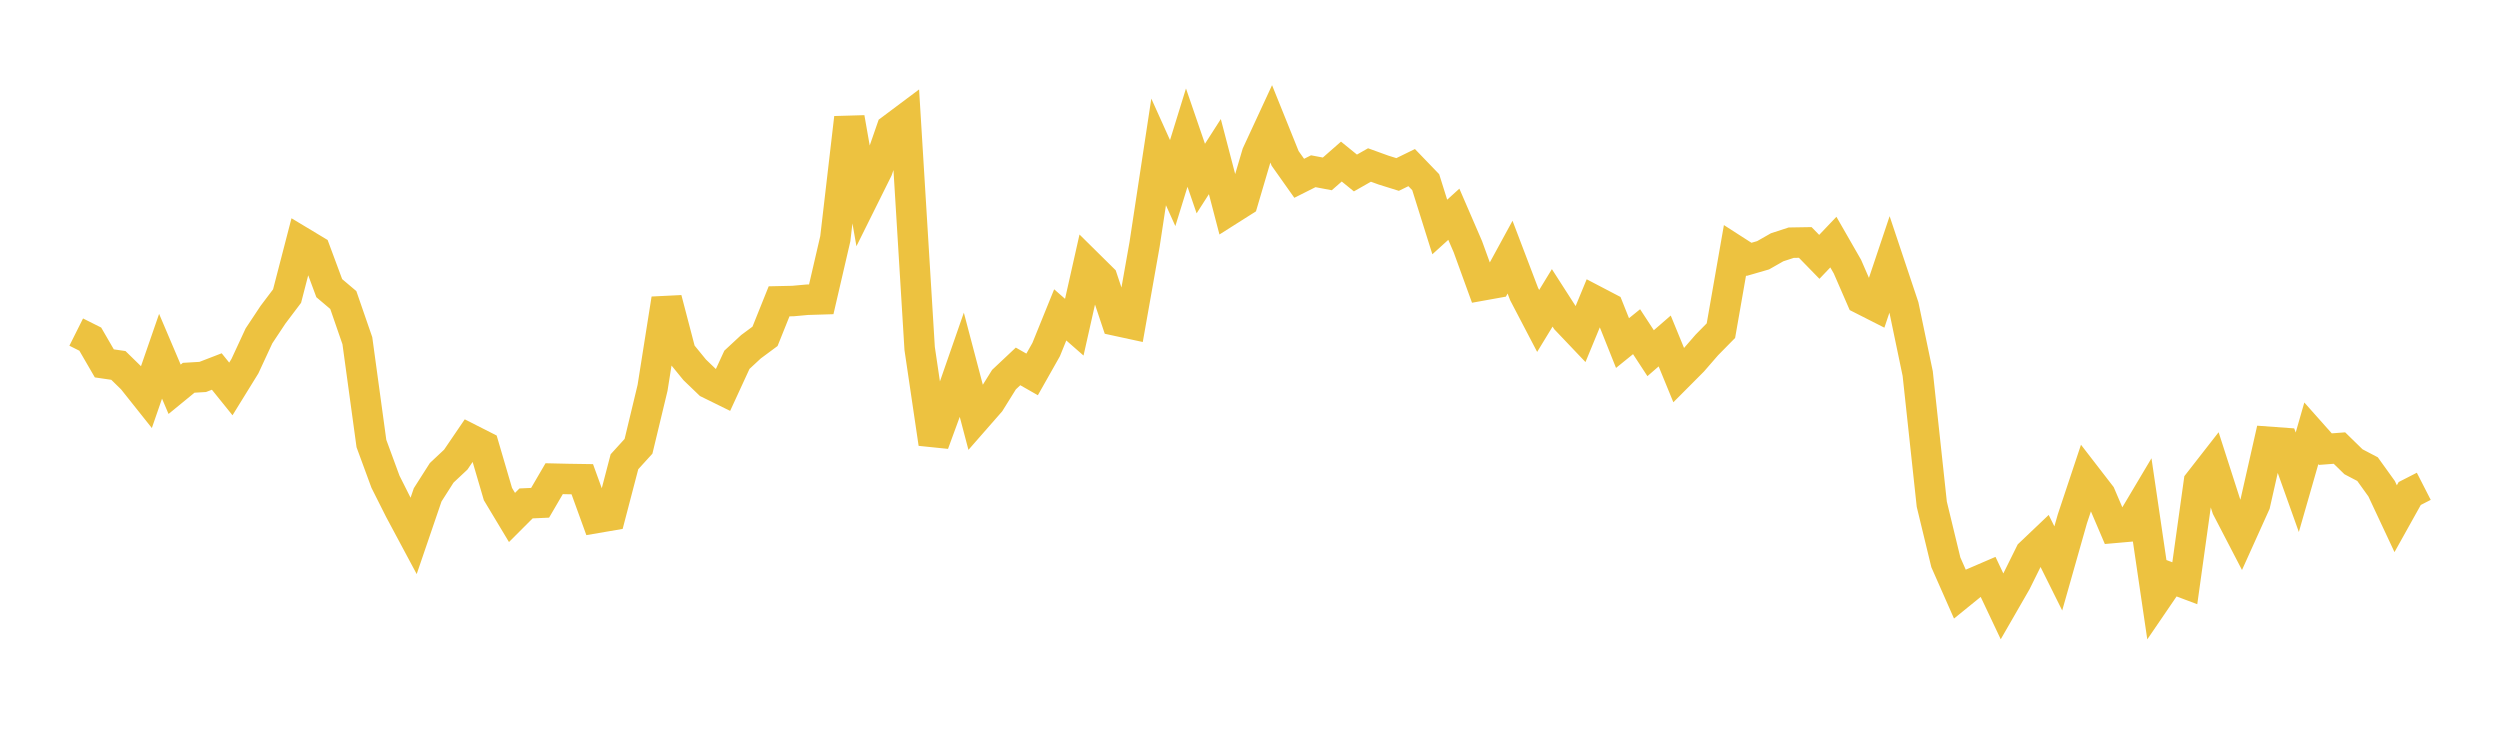 <svg width="164" height="48" xmlns="http://www.w3.org/2000/svg" xmlns:xlink="http://www.w3.org/1999/xlink"><path fill="none" stroke="rgb(237,194,64)" stroke-width="2" d="M5,21.785L5.922,22.247L6.844,23.838L7.766,23.972L8.689,24.874L9.611,26.033L10.533,23.37L11.455,25.537L12.377,24.782L13.299,24.727L14.222,24.371L15.144,25.515L16.066,24.022L16.988,22.034L17.91,20.644L18.832,19.423L19.754,15.865L20.677,16.42L21.599,18.903L22.521,19.683L23.443,22.35L24.365,29.095L25.287,31.602L26.21,33.438L27.132,35.161L28.054,32.463L28.976,31.016L29.898,30.152L30.82,28.798L31.743,29.266L32.665,32.411L33.587,33.946L34.509,33.024L35.431,32.983L36.353,31.402L37.275,31.423L38.198,31.437L39.12,33.978L40.042,33.82L40.964,30.291L41.886,29.277L42.808,25.442L43.731,19.608L44.653,23.134L45.575,24.264L46.497,25.15L47.419,25.604L48.341,23.603L49.263,22.747L50.186,22.063L51.108,19.767L52.03,19.747L52.952,19.663L53.874,19.635L54.796,15.658L55.719,7.727L56.641,12.982L57.563,11.127L58.485,8.469L59.407,7.779L60.329,22.861L61.251,29.102L62.174,26.586L63.096,23.935L64.018,27.436L64.94,26.383L65.862,24.903L66.784,24.036L67.707,24.562L68.629,22.93L69.551,20.656L70.473,21.464L71.395,17.363L72.317,18.274L73.24,21.038L74.162,21.238L75.084,16.035L76.006,9.966L76.928,12.011L77.85,9.028L78.772,11.714L79.695,10.273L80.617,13.805L81.539,13.221L82.461,10.095L83.383,8.104L84.305,10.392L85.228,11.696L86.15,11.233L87.072,11.407L87.994,10.599L88.916,11.348L89.838,10.824L90.76,11.158L91.683,11.446L92.605,10.995L93.527,11.952L94.449,14.89L95.371,14.054L96.293,16.186L97.216,18.726L98.138,18.56L99.06,16.868L99.982,19.29L100.904,21.054L101.826,19.54L102.749,20.978L103.671,21.947L104.593,19.714L105.515,20.196L106.437,22.505L107.359,21.759L108.281,23.169L109.204,22.368L110.126,24.616L111.048,23.69L111.97,22.628L112.892,21.691L113.814,16.42L114.737,17.013L115.659,16.746L116.581,16.221L117.503,15.92L118.425,15.905L119.347,16.85L120.269,15.882L121.192,17.492L122.114,19.612L123.036,20.08L123.958,17.331L124.88,20.089L125.802,24.51L126.725,33.077L127.647,36.887L128.569,38.976L129.491,38.228L130.413,37.831L131.335,39.78L132.257,38.178L133.18,36.314L134.102,35.437L135.024,37.289L135.946,34.04L136.868,31.272L137.79,32.466L138.713,34.627L139.635,34.546L140.557,32.995L141.479,39.265L142.401,37.914L143.323,38.261L144.246,31.641L145.168,30.459L146.09,33.326L147.012,35.101L147.934,33.058L148.856,28.985L149.778,29.052L150.701,31.637L151.623,28.426L152.545,29.463L153.467,29.393L154.389,30.292L155.311,30.775L156.234,32.06L157.156,34.027L158.078,32.373L159,31.901"></path></svg>